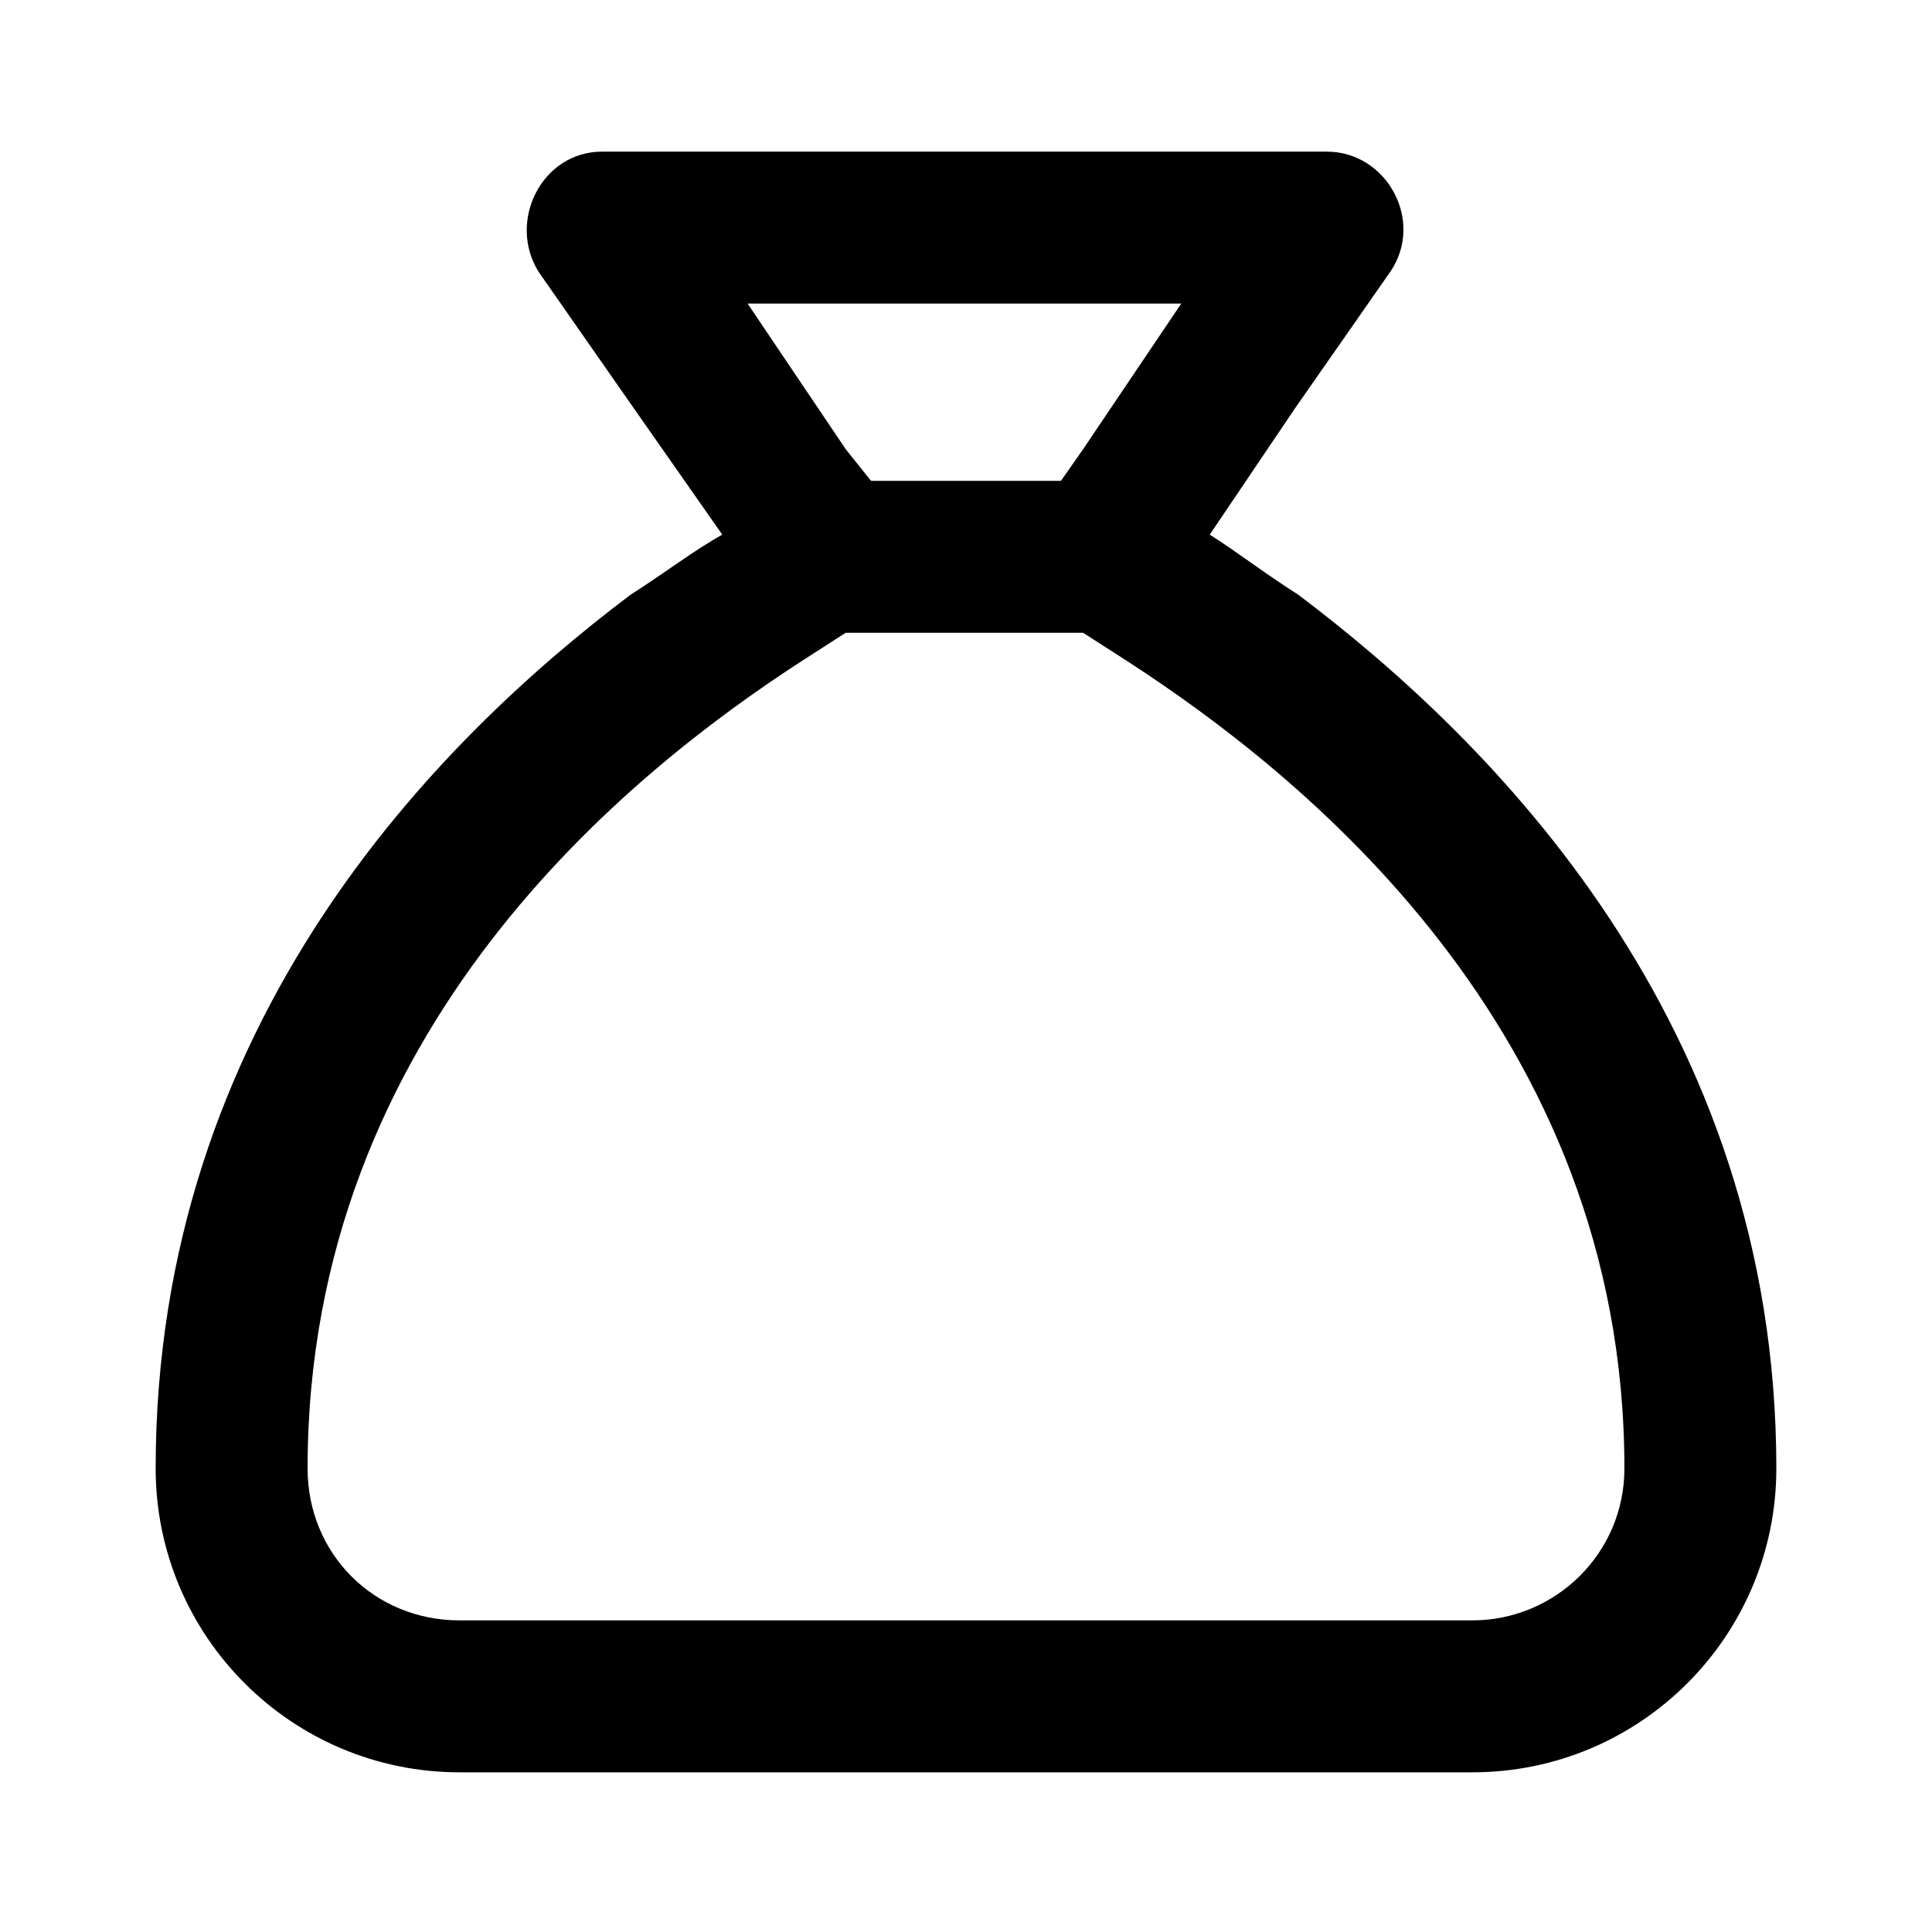 <svg width="104" height="104" viewBox="0 0 104 104" fill="none" xmlns="http://www.w3.org/2000/svg">
<path d="M58.304 34.062H45.525L43.14 35.596C33.938 41.56 16.558 55.361 16.558 79.046C16.558 83.647 20.137 87.225 24.737 87.225H79.263C83.693 87.225 87.442 83.647 87.442 79.046C87.442 55.361 69.891 41.56 60.69 35.596L58.304 34.062ZM58.304 24.18L63.587 16.341H40.243L45.525 24.18L46.888 25.884H57.112L58.304 24.18ZM8.379 79.046C8.379 55.021 23.544 39.856 33.938 32.018C35.813 30.825 37.346 29.632 38.88 28.78L34.109 21.965L28.997 14.638C27.293 11.911 29.167 8.163 32.405 8.163H71.425C74.662 8.163 76.707 11.911 74.833 14.638L69.721 21.965L65.12 28.78C66.483 29.632 68.017 30.825 69.891 32.018C80.285 39.856 95.621 55.021 95.621 79.046C95.621 88.077 88.294 95.404 79.263 95.404H24.737C15.706 95.404 8.379 88.077 8.379 79.046Z" fill="black"/>
</svg>
